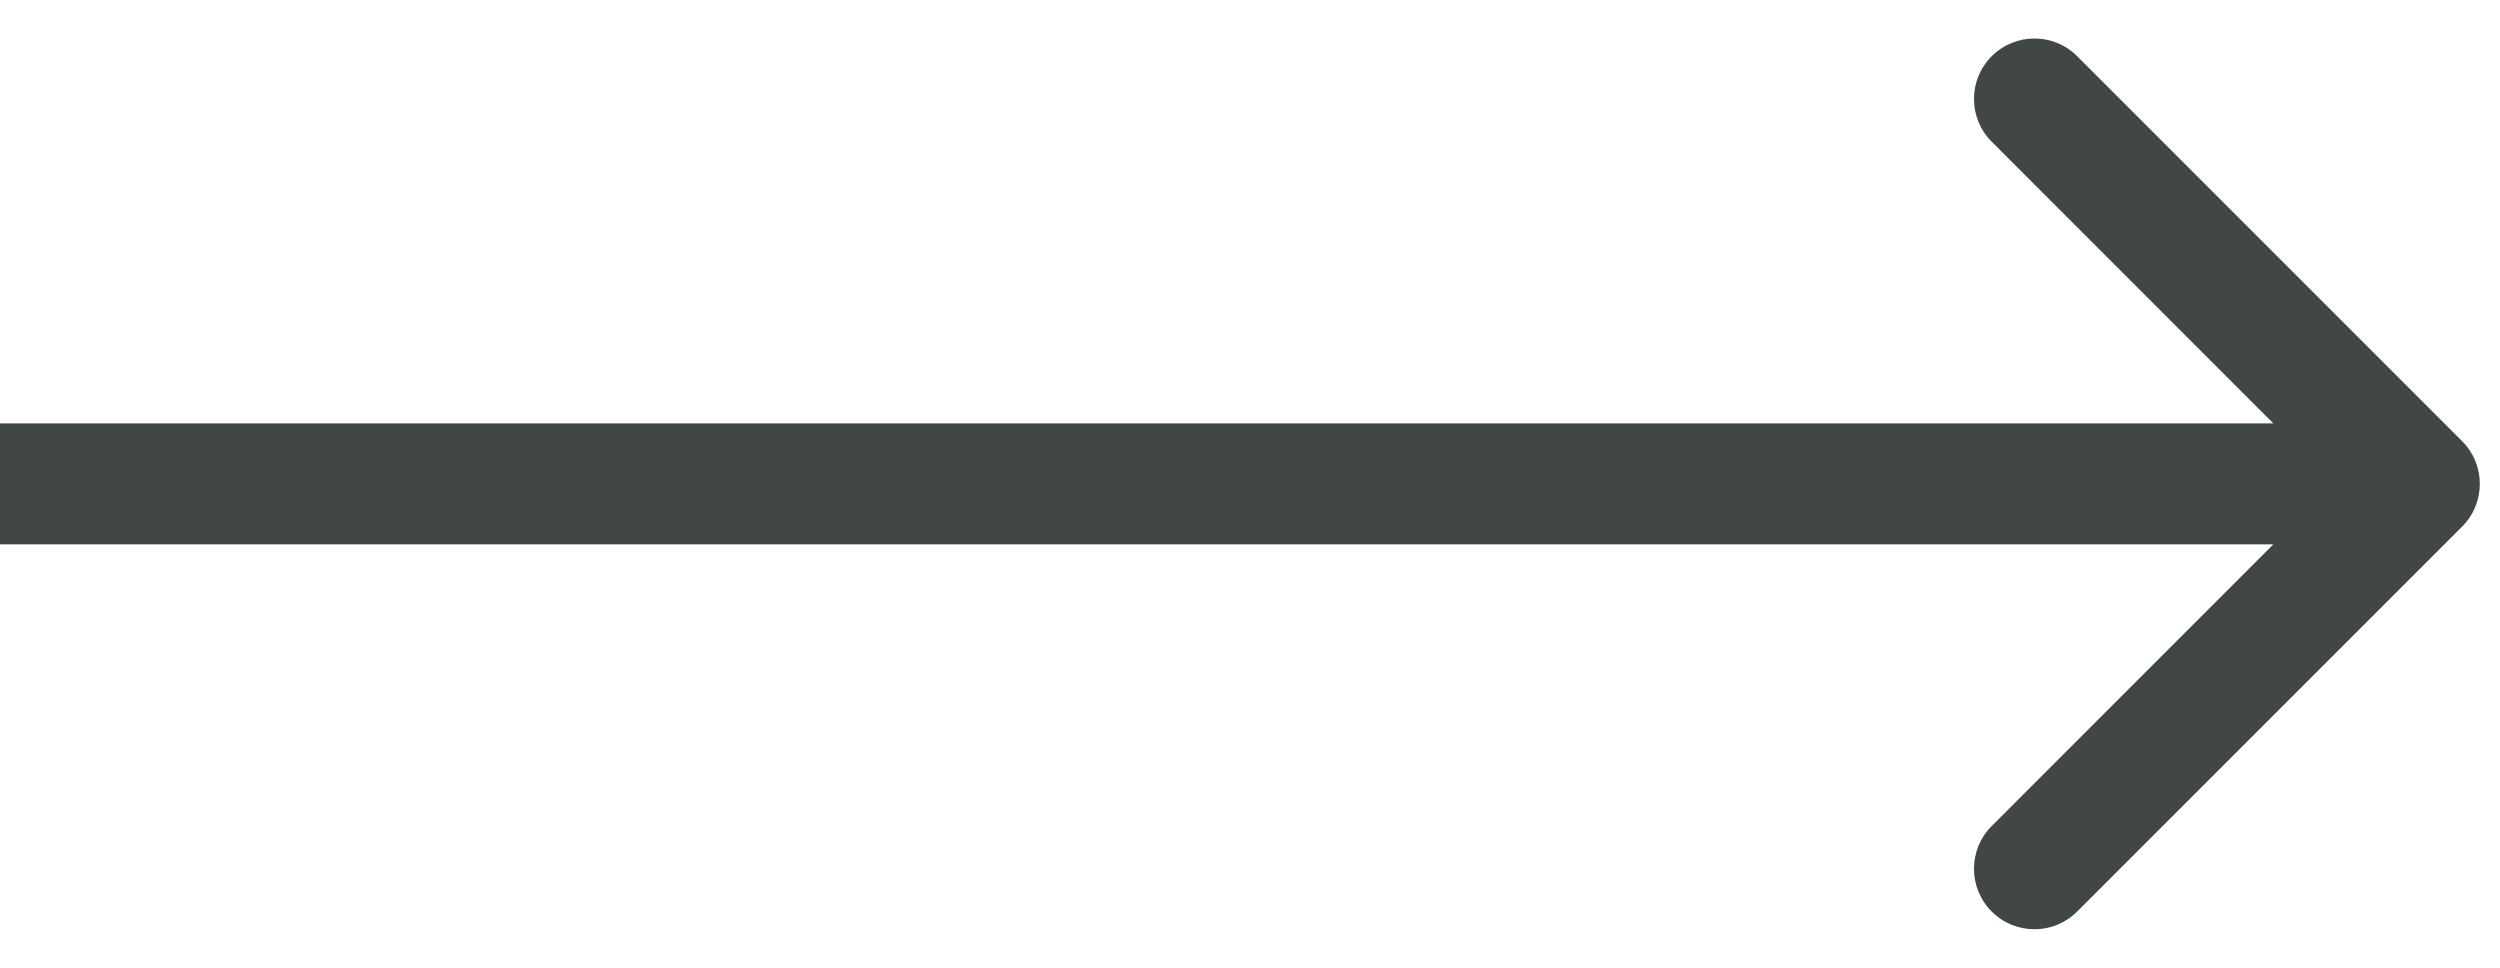 <?xml version="1.0" encoding="UTF-8"?> <svg xmlns="http://www.w3.org/2000/svg" width="31" height="12" viewBox="0 0 31 12" fill="none"> <path d="M30.53 6.53C30.823 6.237 30.823 5.763 30.53 5.47L25.757 0.697C25.465 0.404 24.99 0.404 24.697 0.697C24.404 0.99 24.404 1.464 24.697 1.757L28.939 6L24.697 10.243C24.404 10.536 24.404 11.01 24.697 11.303C24.99 11.596 25.465 11.596 25.757 11.303L30.53 6.53ZM0 6.75H30V5.25H0V6.75Z" fill="#414843"></path> </svg> 